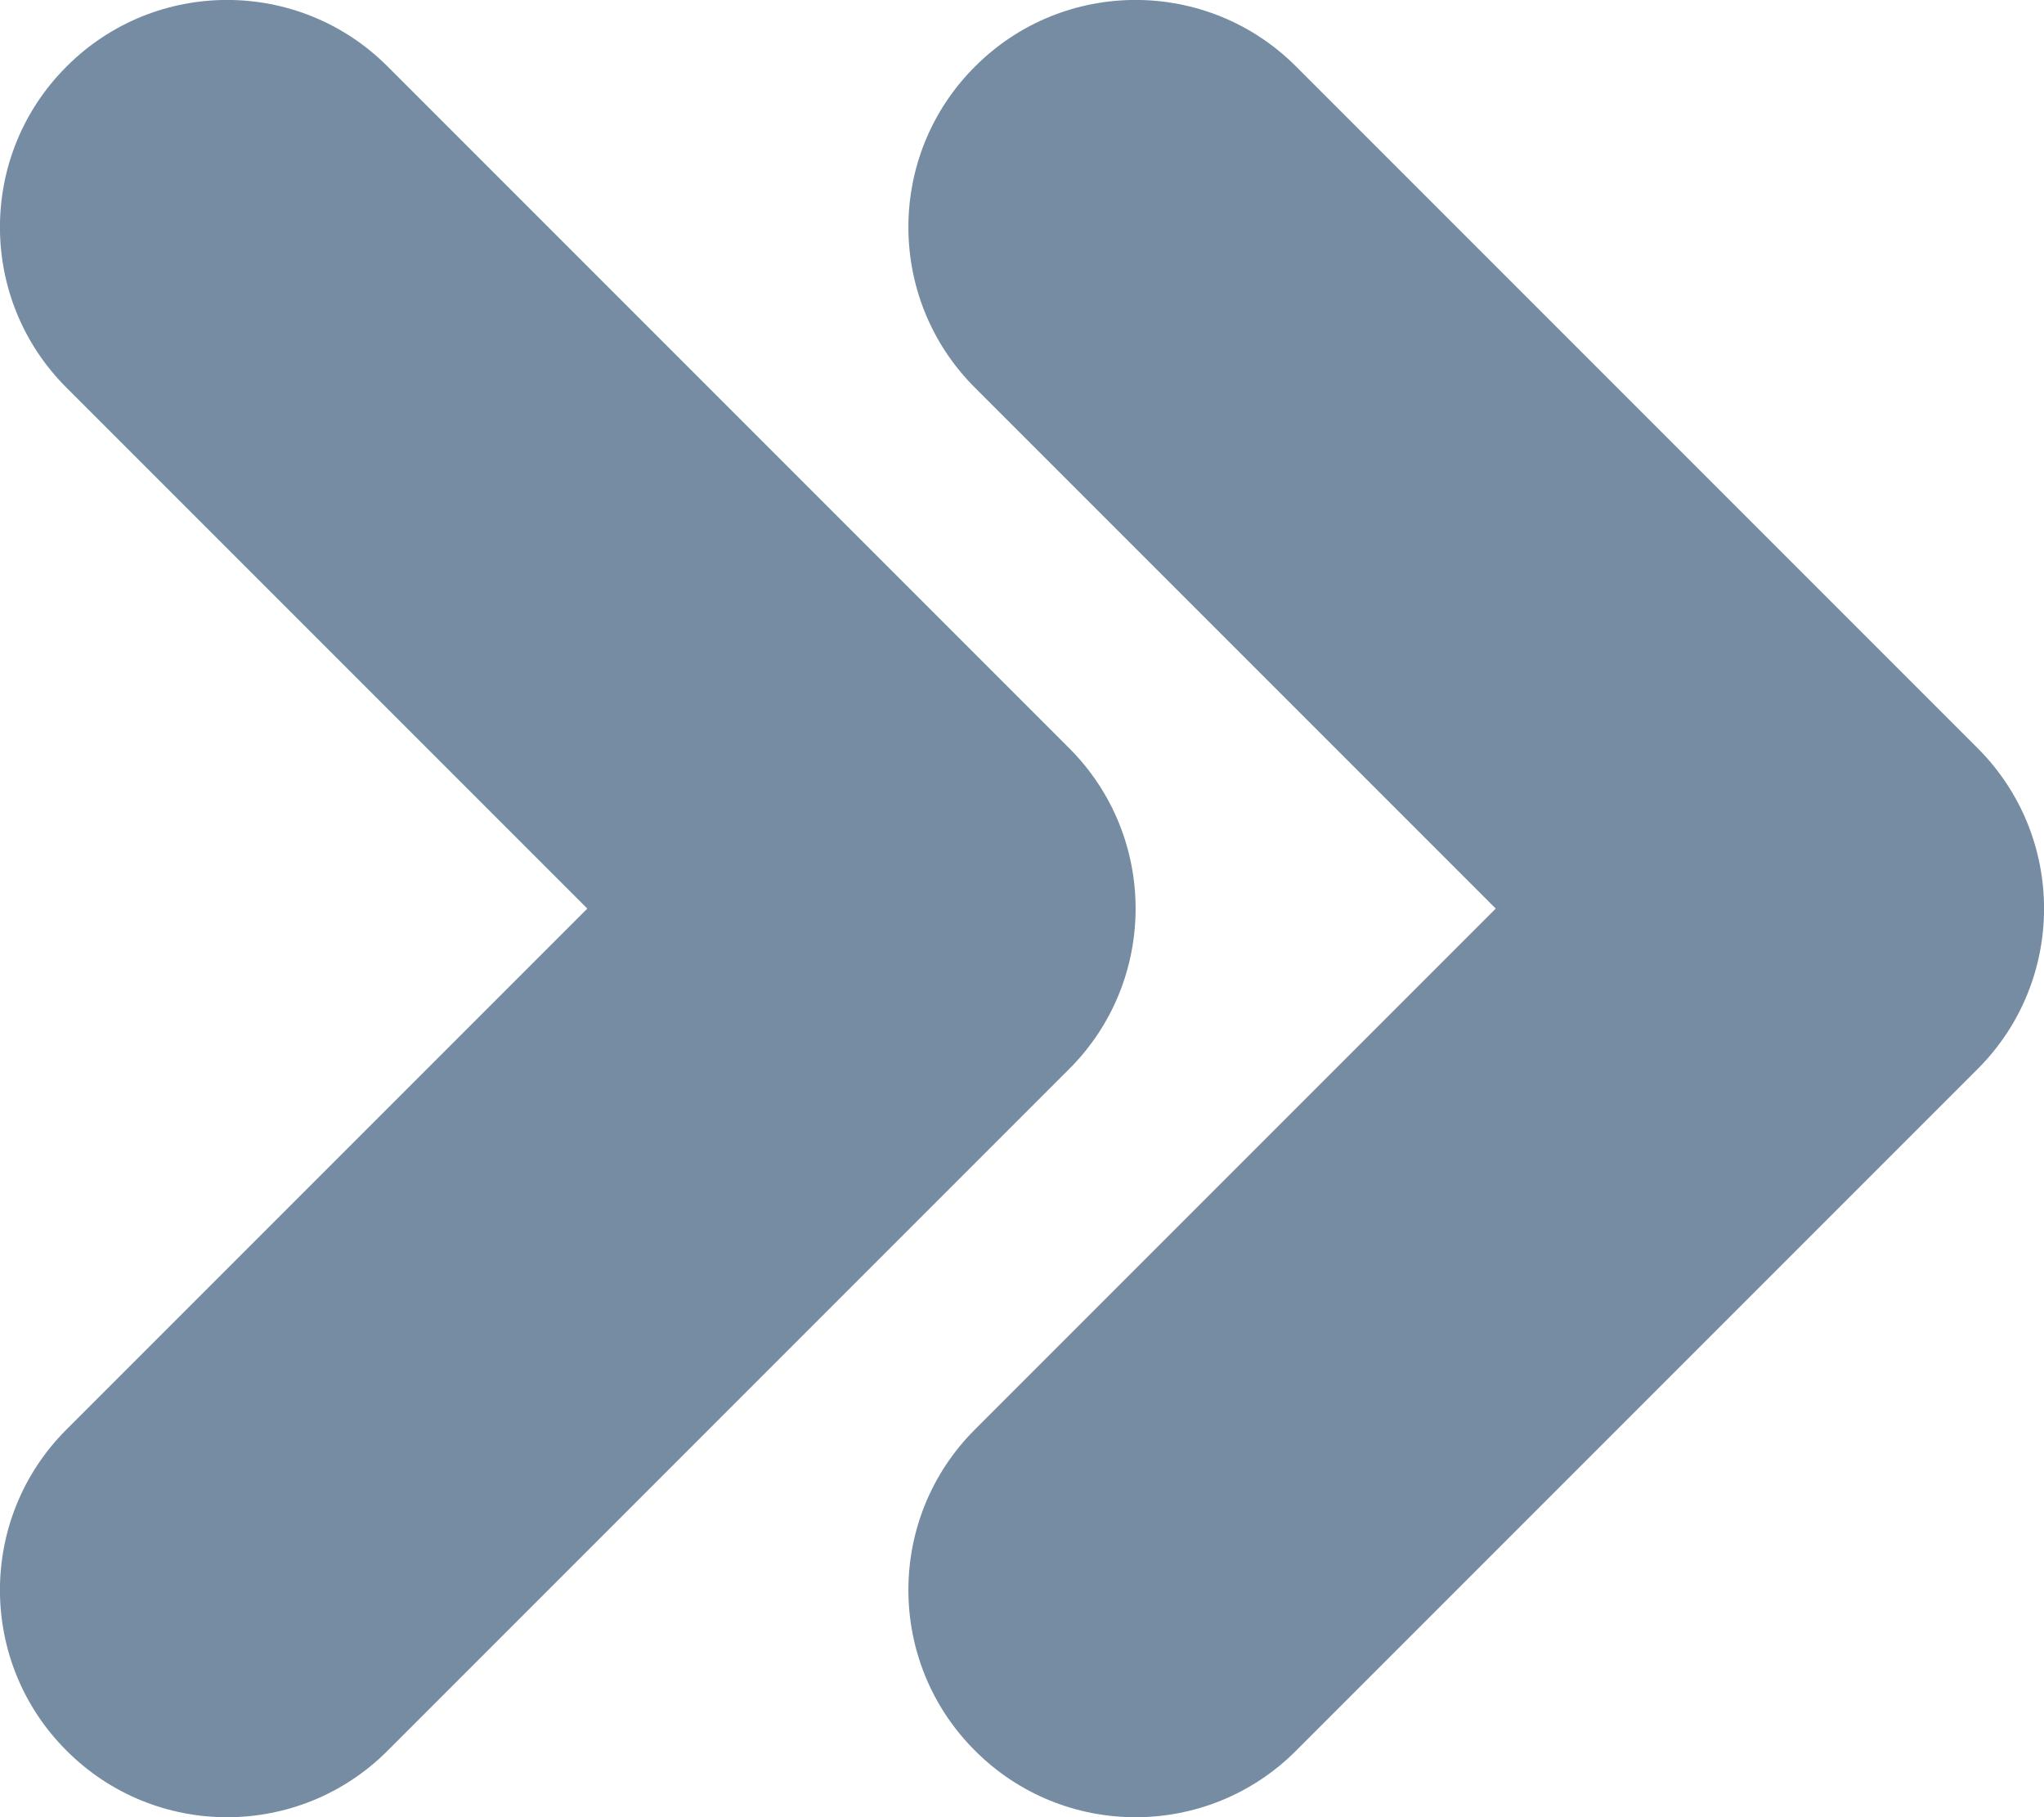 <?xml version="1.0" encoding="UTF-8"?>
<svg xmlns="http://www.w3.org/2000/svg" id="meteor-icon-kit__regular-double-chevron-right-xxs" viewBox="0 0 9 8" fill="none">
  <path fill-rule="evenodd" clip-rule="evenodd" d="M0.293 1.707C-0.098 1.317 -0.098 0.683 0.293 0.293C0.683 -0.098 1.317 -0.098 1.707 0.293L4.707 3.293C5.098 3.683 5.098 4.317 4.707 4.707L1.707 7.707C1.317 8.098 0.683 8.098 0.293 7.707C-0.098 7.317 -0.098 6.683 0.293 6.293L2.586 4L0.293 1.707zM4.293 1.707C3.902 1.317 3.902 0.683 4.293 0.293C4.683 -0.098 5.317 -0.098 5.707 0.293L8.707 3.293C9.098 3.683 9.098 4.317 8.707 4.707L5.707 7.707C5.317 8.098 4.683 8.098 4.293 7.707C3.902 7.317 3.902 6.683 4.293 6.293L6.586 4L4.293 1.707z" fill="#758CA3"></path>
</svg>
